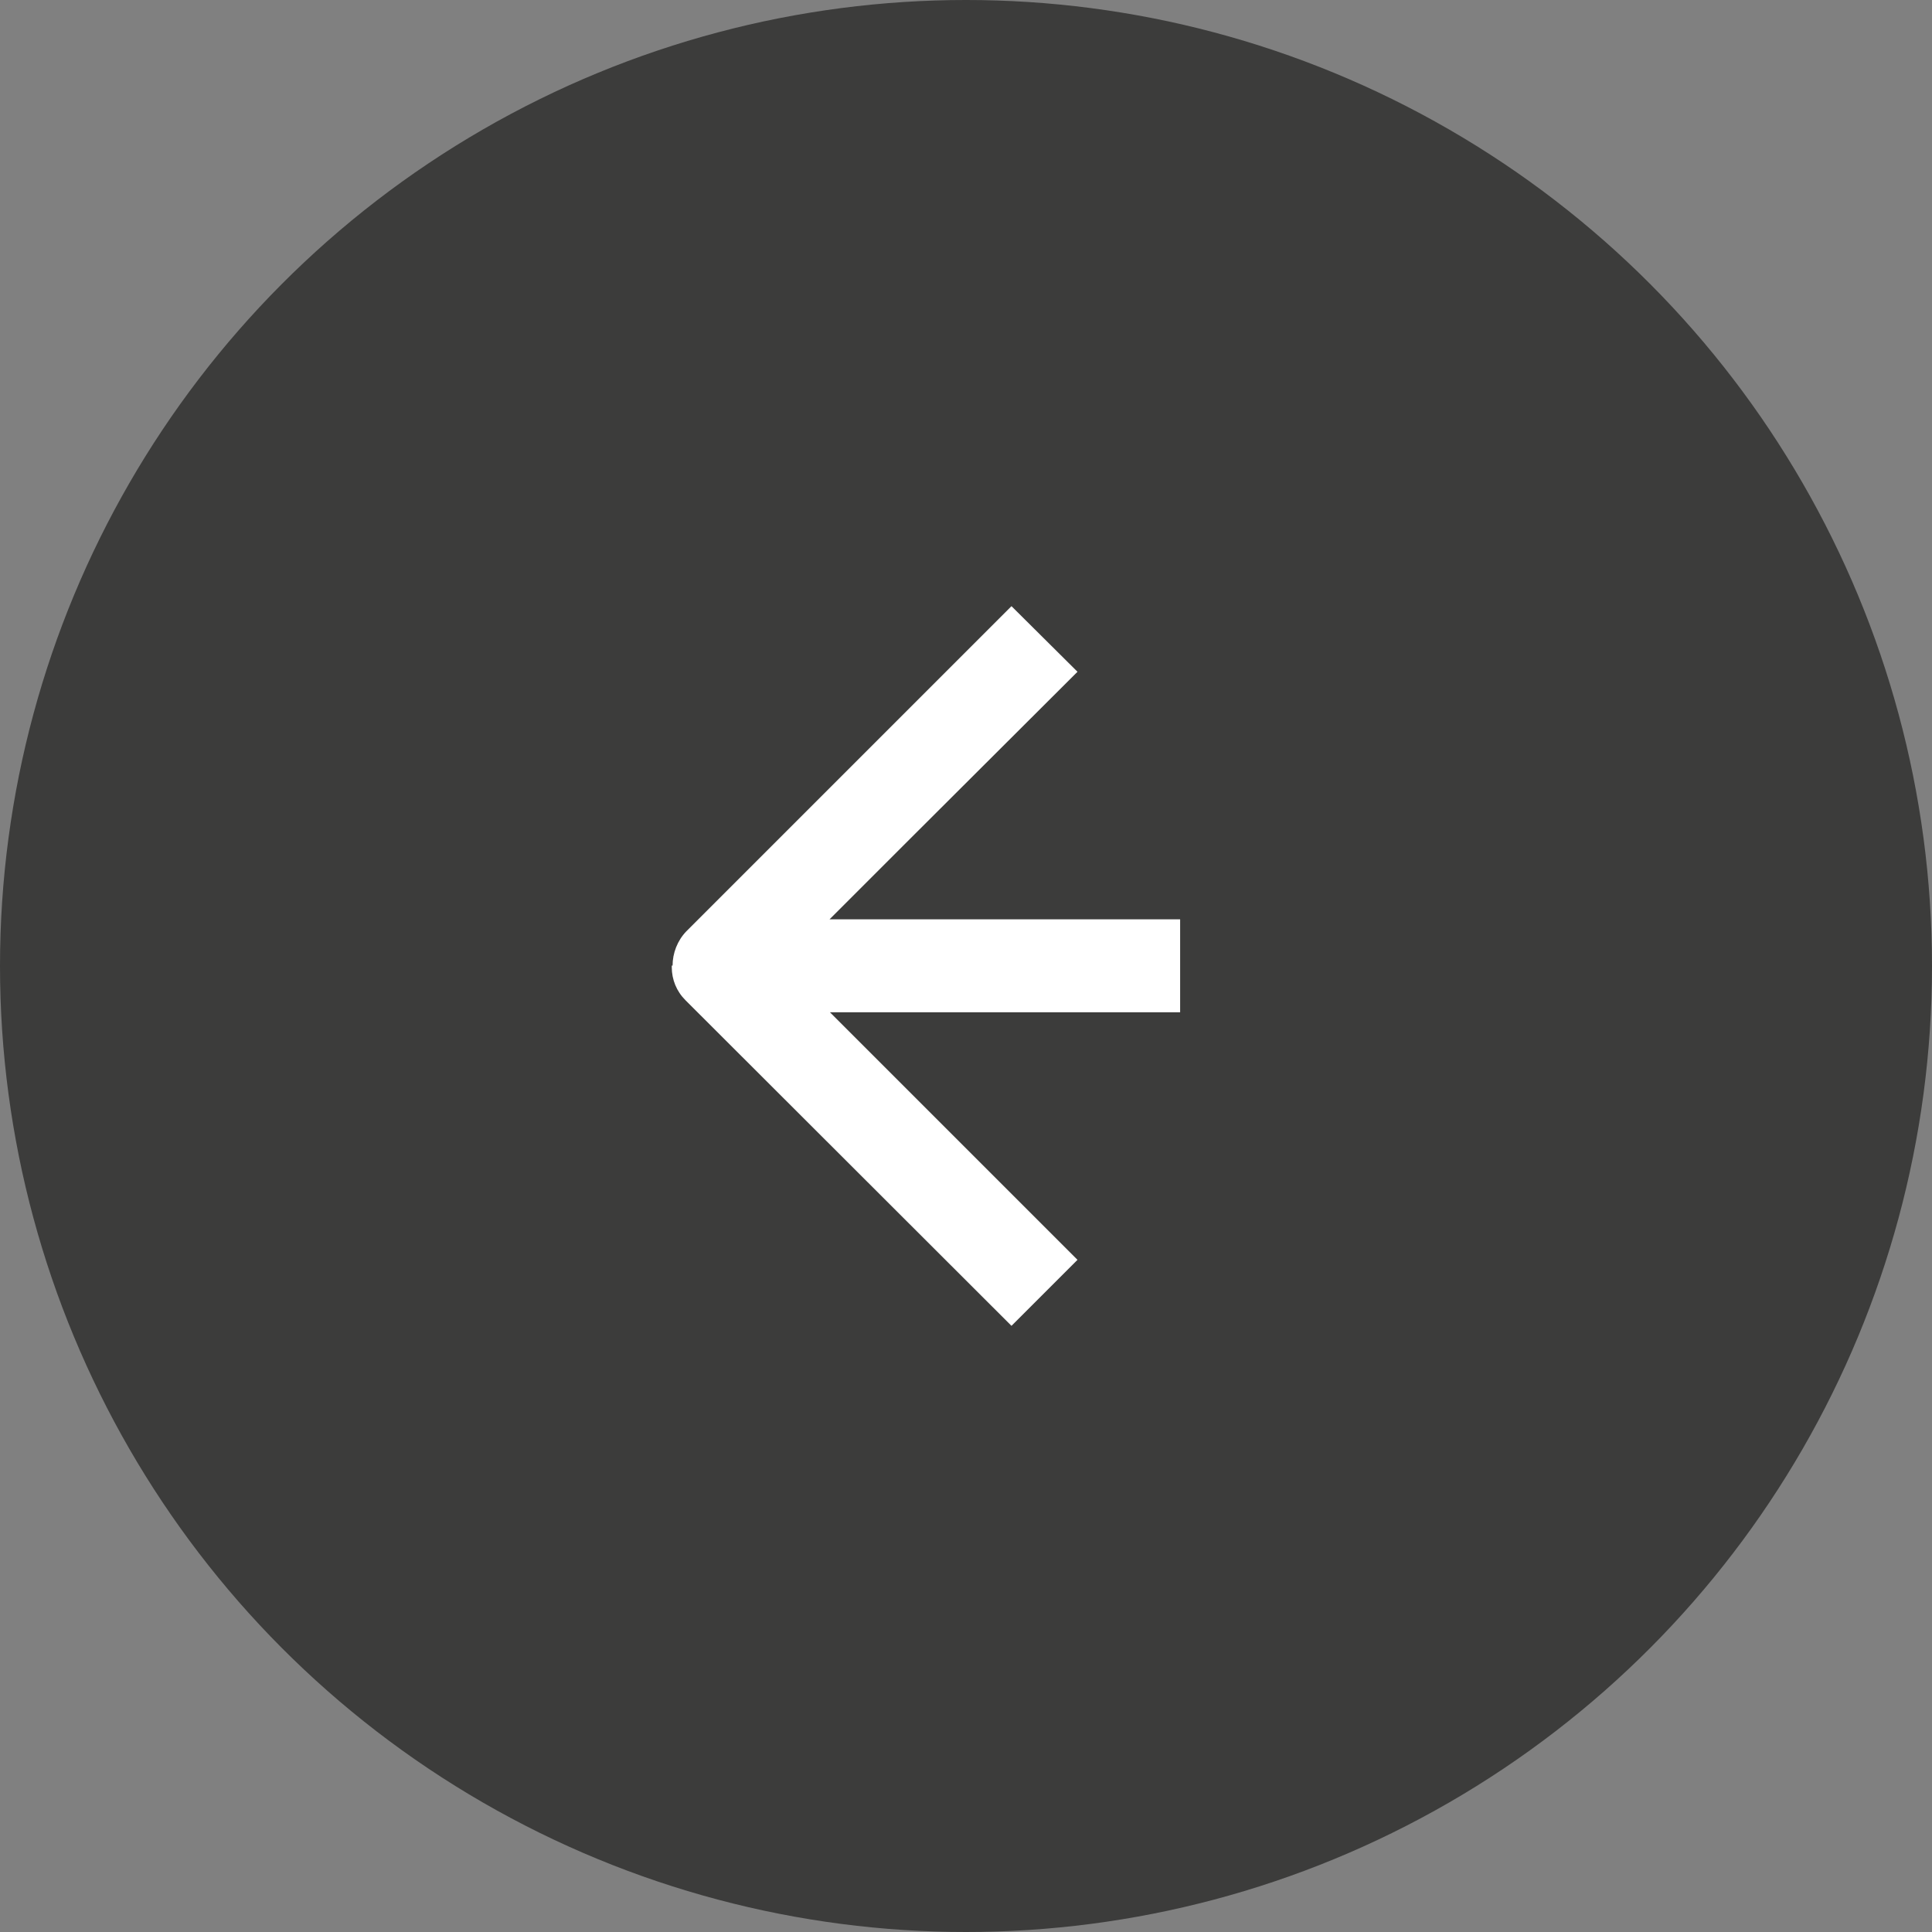 <?xml version="1.0" encoding="UTF-8"?><svg id="Ebene_2" xmlns="http://www.w3.org/2000/svg" viewBox="0 0 48 48"><rect x="0" y="0" width="48" height="48" fill="#808080" stroke="none"/><defs><style>.cls-1{fill:#fff;}.cls-2{fill:#3c3c3b;}</style></defs><g id="Ebene_1-2"><circle id="Ellipse_26" class="cls-2" cx="24" cy="24" r="24"/><path id="Pfad_292" class="cls-1" d="m16.69,23.99v.04c0,.31.12.6.34.82l8.1,8.09,1.64-1.64-6.15-6.15h8.7v-2.31h-8.71l1.83-1.83h0s4.33-4.32,4.33-4.32l-1.64-1.63-8.08,8.08c-.22.23-.34.54-.34.85"/></g></svg>